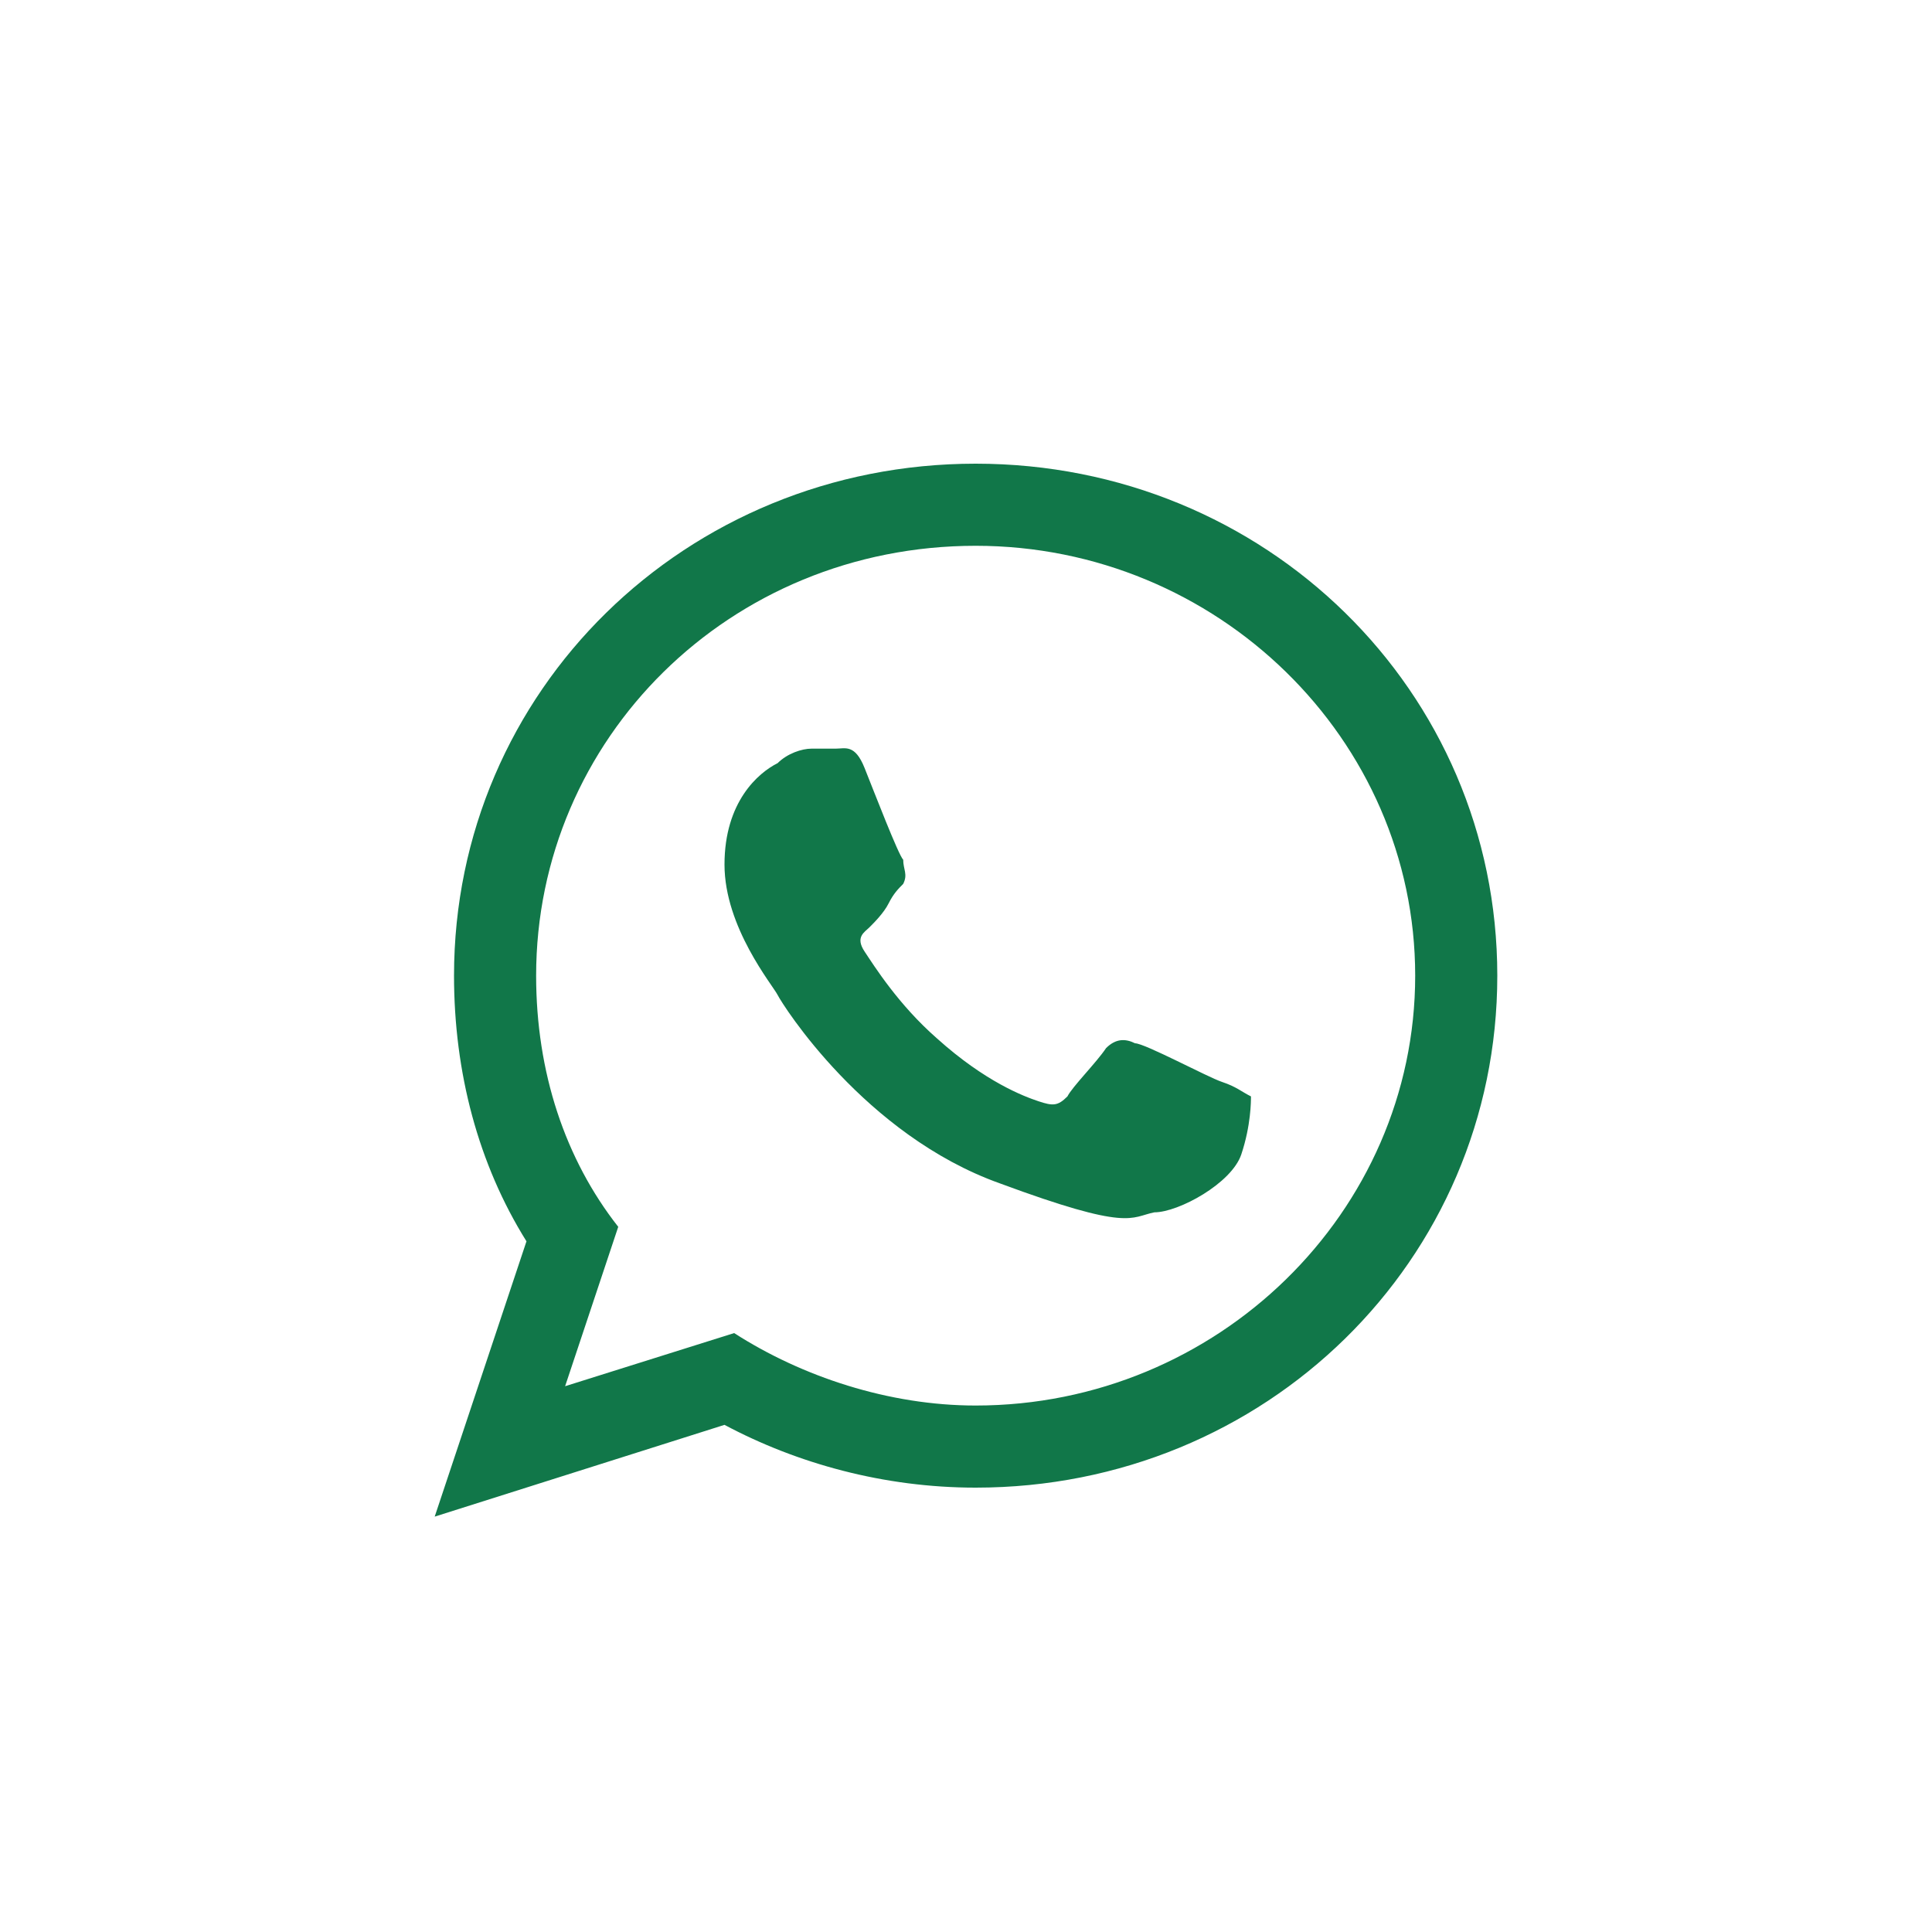 <?xml version="1.0" encoding="utf-8"?>
<!-- Generator: Adobe Illustrator 24.3.0, SVG Export Plug-In . SVG Version: 6.00 Build 0)  -->
<svg version="1.1" id="Capa_1" xmlns="http://www.w3.org/2000/svg" xmlns:xlink="http://www.w3.org/1999/xlink" x="0px" y="0px"
	 viewBox="0 0 40 40" style="enable-background:new 0 0 40 40;" xml:space="preserve">
<style type="text/css">
	.st0{fill-rule:evenodd;clip-rule:evenodd;fill:#117749;}
</style>
<path class="st0" d="M25.3,22.4c-0.3-0.1-1.6-0.8-1.8-0.8c-0.2-0.1-0.4-0.1-0.6,0.1c-0.2,0.3-0.7,0.8-0.8,1
	c-0.2,0.2-0.3,0.2-0.6,0.1c-0.3-0.1-1.1-0.4-2.1-1.3c-0.8-0.7-1.3-1.5-1.5-1.8c-0.2-0.3,0-0.4,0.1-0.5c0.1-0.1,0.3-0.3,0.4-0.5
	s0.2-0.3,0.3-0.4c0.1-0.2,0-0.3,0-0.5c-0.1-0.1-0.6-1.4-0.8-1.9c-0.2-0.5-0.4-0.4-0.6-0.4c-0.2,0-0.3,0-0.5,0s-0.5,0.1-0.7,0.3
	C15.7,16,15,16.6,15,17.9s1,2.5,1.1,2.7c0.1,0.2,1.8,2.9,4.6,3.9c2.7,1,2.7,0.7,3.2,0.6c0.5,0,1.6-0.6,1.8-1.2
	c0.2-0.6,0.2-1.1,0.2-1.2C25.7,22.6,25.6,22.5,25.3,22.4z M11.1,20.2c0,2,0.6,3.8,1.7,5.2l-1.1,3.3l3.5-1.1c1.4,0.9,3.2,1.5,5,1.5
	c5,0,9.1-4,9.1-8.9c0-4.9-4.1-8.9-9.1-8.9C15.1,11.3,11.1,15.3,11.1,20.2z M31,20.2c0,5.9-4.8,10.6-10.8,10.6
	c-1.9,0-3.7-0.5-5.2-1.3l-6,1.9l1.9-5.7c-1-1.6-1.5-3.5-1.5-5.5c0-5.9,4.8-10.6,10.8-10.6C26.2,9.6,31,14.3,31,20.2z"/>
</svg>
